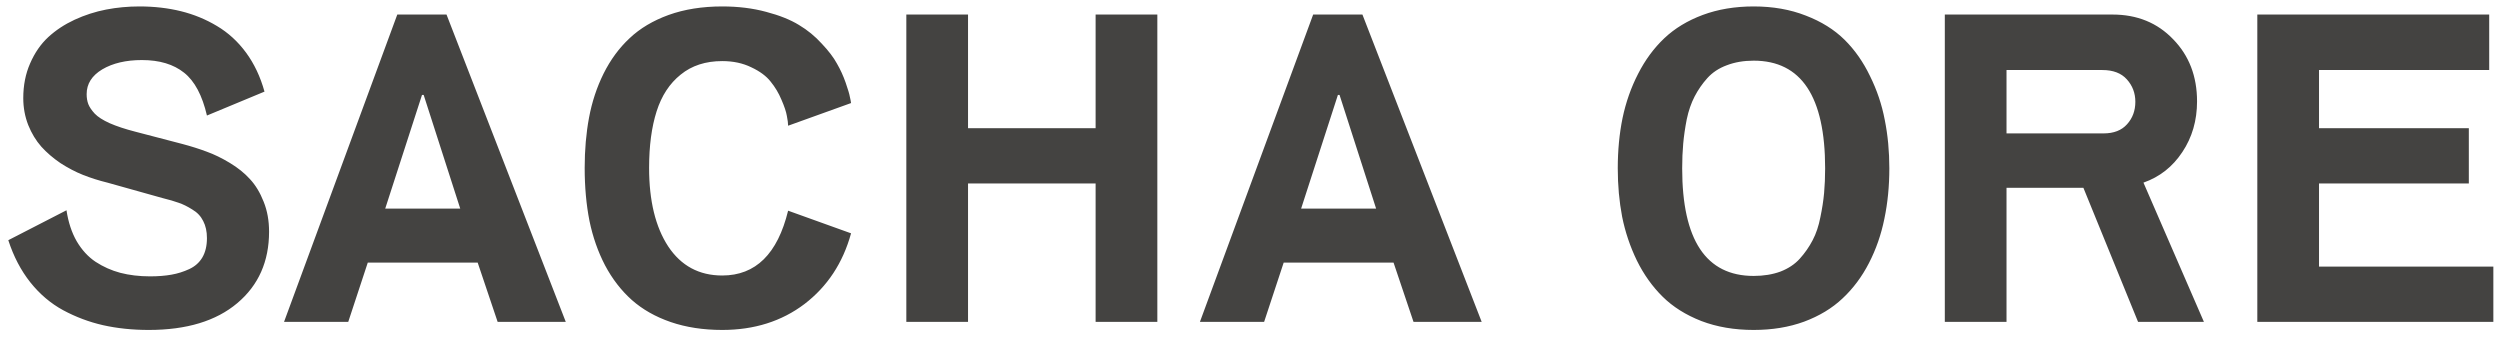 <svg width="94" height="13" viewBox="0 0 94 13" fill="none" xmlns="http://www.w3.org/2000/svg">
<path d="M0.312 9.031L2.5 7.906C2.568 8.354 2.695 8.742 2.883 9.07C3.076 9.398 3.312 9.656 3.594 9.844C3.88 10.031 4.19 10.169 4.523 10.258C4.862 10.346 5.234 10.391 5.641 10.391C5.943 10.391 6.211 10.37 6.445 10.328C6.68 10.287 6.904 10.216 7.117 10.117C7.331 10.018 7.495 9.872 7.609 9.68C7.724 9.482 7.781 9.24 7.781 8.953C7.781 8.703 7.734 8.49 7.641 8.312C7.552 8.13 7.414 7.984 7.227 7.875C7.044 7.76 6.875 7.677 6.719 7.625C6.562 7.568 6.357 7.508 6.102 7.445L4.039 6.867C3.721 6.789 3.417 6.693 3.125 6.578C2.839 6.464 2.555 6.315 2.273 6.133C1.997 5.945 1.758 5.74 1.555 5.516C1.352 5.286 1.188 5.016 1.062 4.703C0.938 4.385 0.875 4.047 0.875 3.688C0.875 3.208 0.961 2.773 1.133 2.383C1.305 1.987 1.531 1.659 1.812 1.398C2.094 1.138 2.424 0.919 2.805 0.742C3.19 0.565 3.586 0.438 3.992 0.359C4.398 0.281 4.815 0.242 5.242 0.242C5.799 0.242 6.32 0.302 6.805 0.422C7.289 0.542 7.74 0.727 8.156 0.977C8.578 1.227 8.943 1.56 9.25 1.977C9.557 2.393 9.789 2.883 9.945 3.445L7.781 4.344C7.604 3.583 7.318 3.047 6.922 2.734C6.526 2.417 5.997 2.258 5.336 2.258C4.737 2.258 4.24 2.375 3.844 2.609C3.453 2.844 3.258 3.154 3.258 3.539C3.258 3.68 3.279 3.805 3.32 3.914C3.362 4.023 3.443 4.143 3.562 4.273C3.682 4.398 3.87 4.518 4.125 4.633C4.385 4.747 4.708 4.854 5.094 4.953L6.859 5.414C7.193 5.503 7.497 5.599 7.773 5.703C8.049 5.802 8.339 5.943 8.641 6.125C8.943 6.307 9.195 6.51 9.398 6.734C9.607 6.958 9.779 7.242 9.914 7.586C10.05 7.924 10.117 8.299 10.117 8.711C10.117 9.831 9.719 10.727 8.922 11.398C8.125 12.07 7.016 12.406 5.594 12.406C4.979 12.406 4.406 12.346 3.875 12.227C3.349 12.107 2.849 11.919 2.375 11.664C1.906 11.409 1.495 11.06 1.141 10.617C0.786 10.169 0.51 9.641 0.312 9.031ZM10.68 12.102L14.938 0.547H16.789L21.273 12.102H18.711L17.961 9.875H13.828L13.094 12.102H10.68ZM14.484 7.844H17.305L15.93 3.57H15.867L14.484 7.844ZM21.984 6.312C21.984 5.635 22.039 5.005 22.148 4.422C22.258 3.833 22.44 3.281 22.695 2.766C22.956 2.245 23.281 1.802 23.672 1.438C24.062 1.068 24.552 0.776 25.141 0.562C25.734 0.349 26.406 0.242 27.156 0.242C27.755 0.242 28.305 0.31 28.805 0.445C29.305 0.576 29.716 0.74 30.039 0.938C30.362 1.13 30.648 1.365 30.898 1.641C31.154 1.911 31.344 2.161 31.469 2.391C31.599 2.615 31.708 2.854 31.797 3.109C31.885 3.365 31.938 3.539 31.953 3.633C31.974 3.721 31.99 3.802 32 3.875L29.633 4.727C29.633 4.638 29.617 4.516 29.586 4.359C29.56 4.203 29.492 4 29.383 3.75C29.279 3.5 29.143 3.273 28.977 3.07C28.815 2.862 28.573 2.682 28.25 2.531C27.932 2.375 27.568 2.297 27.156 2.297C26.531 2.297 26.01 2.466 25.594 2.805C25.177 3.138 24.875 3.599 24.688 4.188C24.5 4.776 24.406 5.484 24.406 6.312C24.406 7.552 24.646 8.536 25.125 9.266C25.609 9.995 26.287 10.359 27.156 10.359C28.412 10.359 29.237 9.547 29.633 7.922L32 8.773C31.693 9.888 31.109 10.773 30.25 11.43C29.391 12.081 28.359 12.406 27.156 12.406C26.443 12.406 25.797 12.307 25.219 12.109C24.646 11.912 24.159 11.635 23.758 11.281C23.357 10.922 23.021 10.487 22.75 9.977C22.484 9.466 22.289 8.909 22.164 8.305C22.044 7.695 21.984 7.031 21.984 6.312ZM34.078 12.102V0.547H36.398V4.82H41.195V0.547H43.516V12.102H41.195V6.898H36.398V12.102H34.078ZM45.117 12.102L49.375 0.547H51.227L55.711 12.102H53.148L52.398 9.875H48.266L47.531 12.102H45.117ZM48.922 7.844H51.742L50.367 3.57H50.305L48.922 7.844ZM60.828 6.328C60.828 5.656 60.888 5.026 61.008 4.438C61.133 3.844 61.328 3.289 61.594 2.773C61.859 2.253 62.188 1.807 62.578 1.438C62.969 1.068 63.45 0.776 64.023 0.562C64.596 0.349 65.234 0.242 65.938 0.242C66.662 0.242 67.315 0.357 67.898 0.586C68.482 0.81 68.966 1.112 69.352 1.492C69.737 1.872 70.057 2.328 70.312 2.859C70.573 3.385 70.758 3.935 70.867 4.508C70.982 5.081 71.039 5.688 71.039 6.328C71.039 7 70.977 7.633 70.852 8.227C70.732 8.82 70.539 9.375 70.273 9.891C70.008 10.406 69.677 10.849 69.281 11.219C68.891 11.588 68.409 11.88 67.836 12.094C67.268 12.302 66.635 12.406 65.938 12.406C65.213 12.406 64.557 12.294 63.969 12.07C63.385 11.841 62.901 11.537 62.516 11.156C62.13 10.776 61.807 10.323 61.547 9.797C61.292 9.271 61.107 8.721 60.992 8.148C60.883 7.576 60.828 6.969 60.828 6.328ZM63.25 6.328C63.25 9.026 64.146 10.375 65.938 10.375C66.312 10.375 66.648 10.32 66.945 10.211C67.242 10.096 67.484 9.935 67.672 9.727C67.865 9.513 68.026 9.281 68.156 9.031C68.287 8.781 68.383 8.495 68.445 8.172C68.513 7.849 68.56 7.544 68.586 7.258C68.612 6.971 68.625 6.661 68.625 6.328C68.625 3.63 67.729 2.281 65.938 2.281C65.562 2.281 65.227 2.339 64.93 2.453C64.633 2.562 64.388 2.724 64.195 2.938C64.008 3.146 63.849 3.375 63.719 3.625C63.589 3.875 63.49 4.161 63.422 4.484C63.359 4.807 63.315 5.112 63.289 5.398C63.263 5.685 63.25 5.995 63.25 6.328ZM73.125 12.102V0.547H79.43C80.357 0.547 81.117 0.857 81.711 1.477C82.31 2.091 82.609 2.87 82.609 3.812C82.609 4.531 82.424 5.167 82.055 5.719C81.69 6.271 81.203 6.654 80.594 6.867L82.867 12.102H80.391L78.336 7.062H75.445V12.102H73.125ZM75.445 5.016H79.094C79.479 5.016 79.773 4.901 79.977 4.672C80.185 4.443 80.289 4.161 80.289 3.828C80.289 3.5 80.182 3.219 79.969 2.984C79.76 2.75 79.453 2.633 79.047 2.633H75.445V5.016ZM84.875 12.102V0.547H93.594V2.633H87.195V4.82H92.828V6.898H87.195V10.023H93.75V12.102H84.875Z" fill="#444341"/>
</svg>
